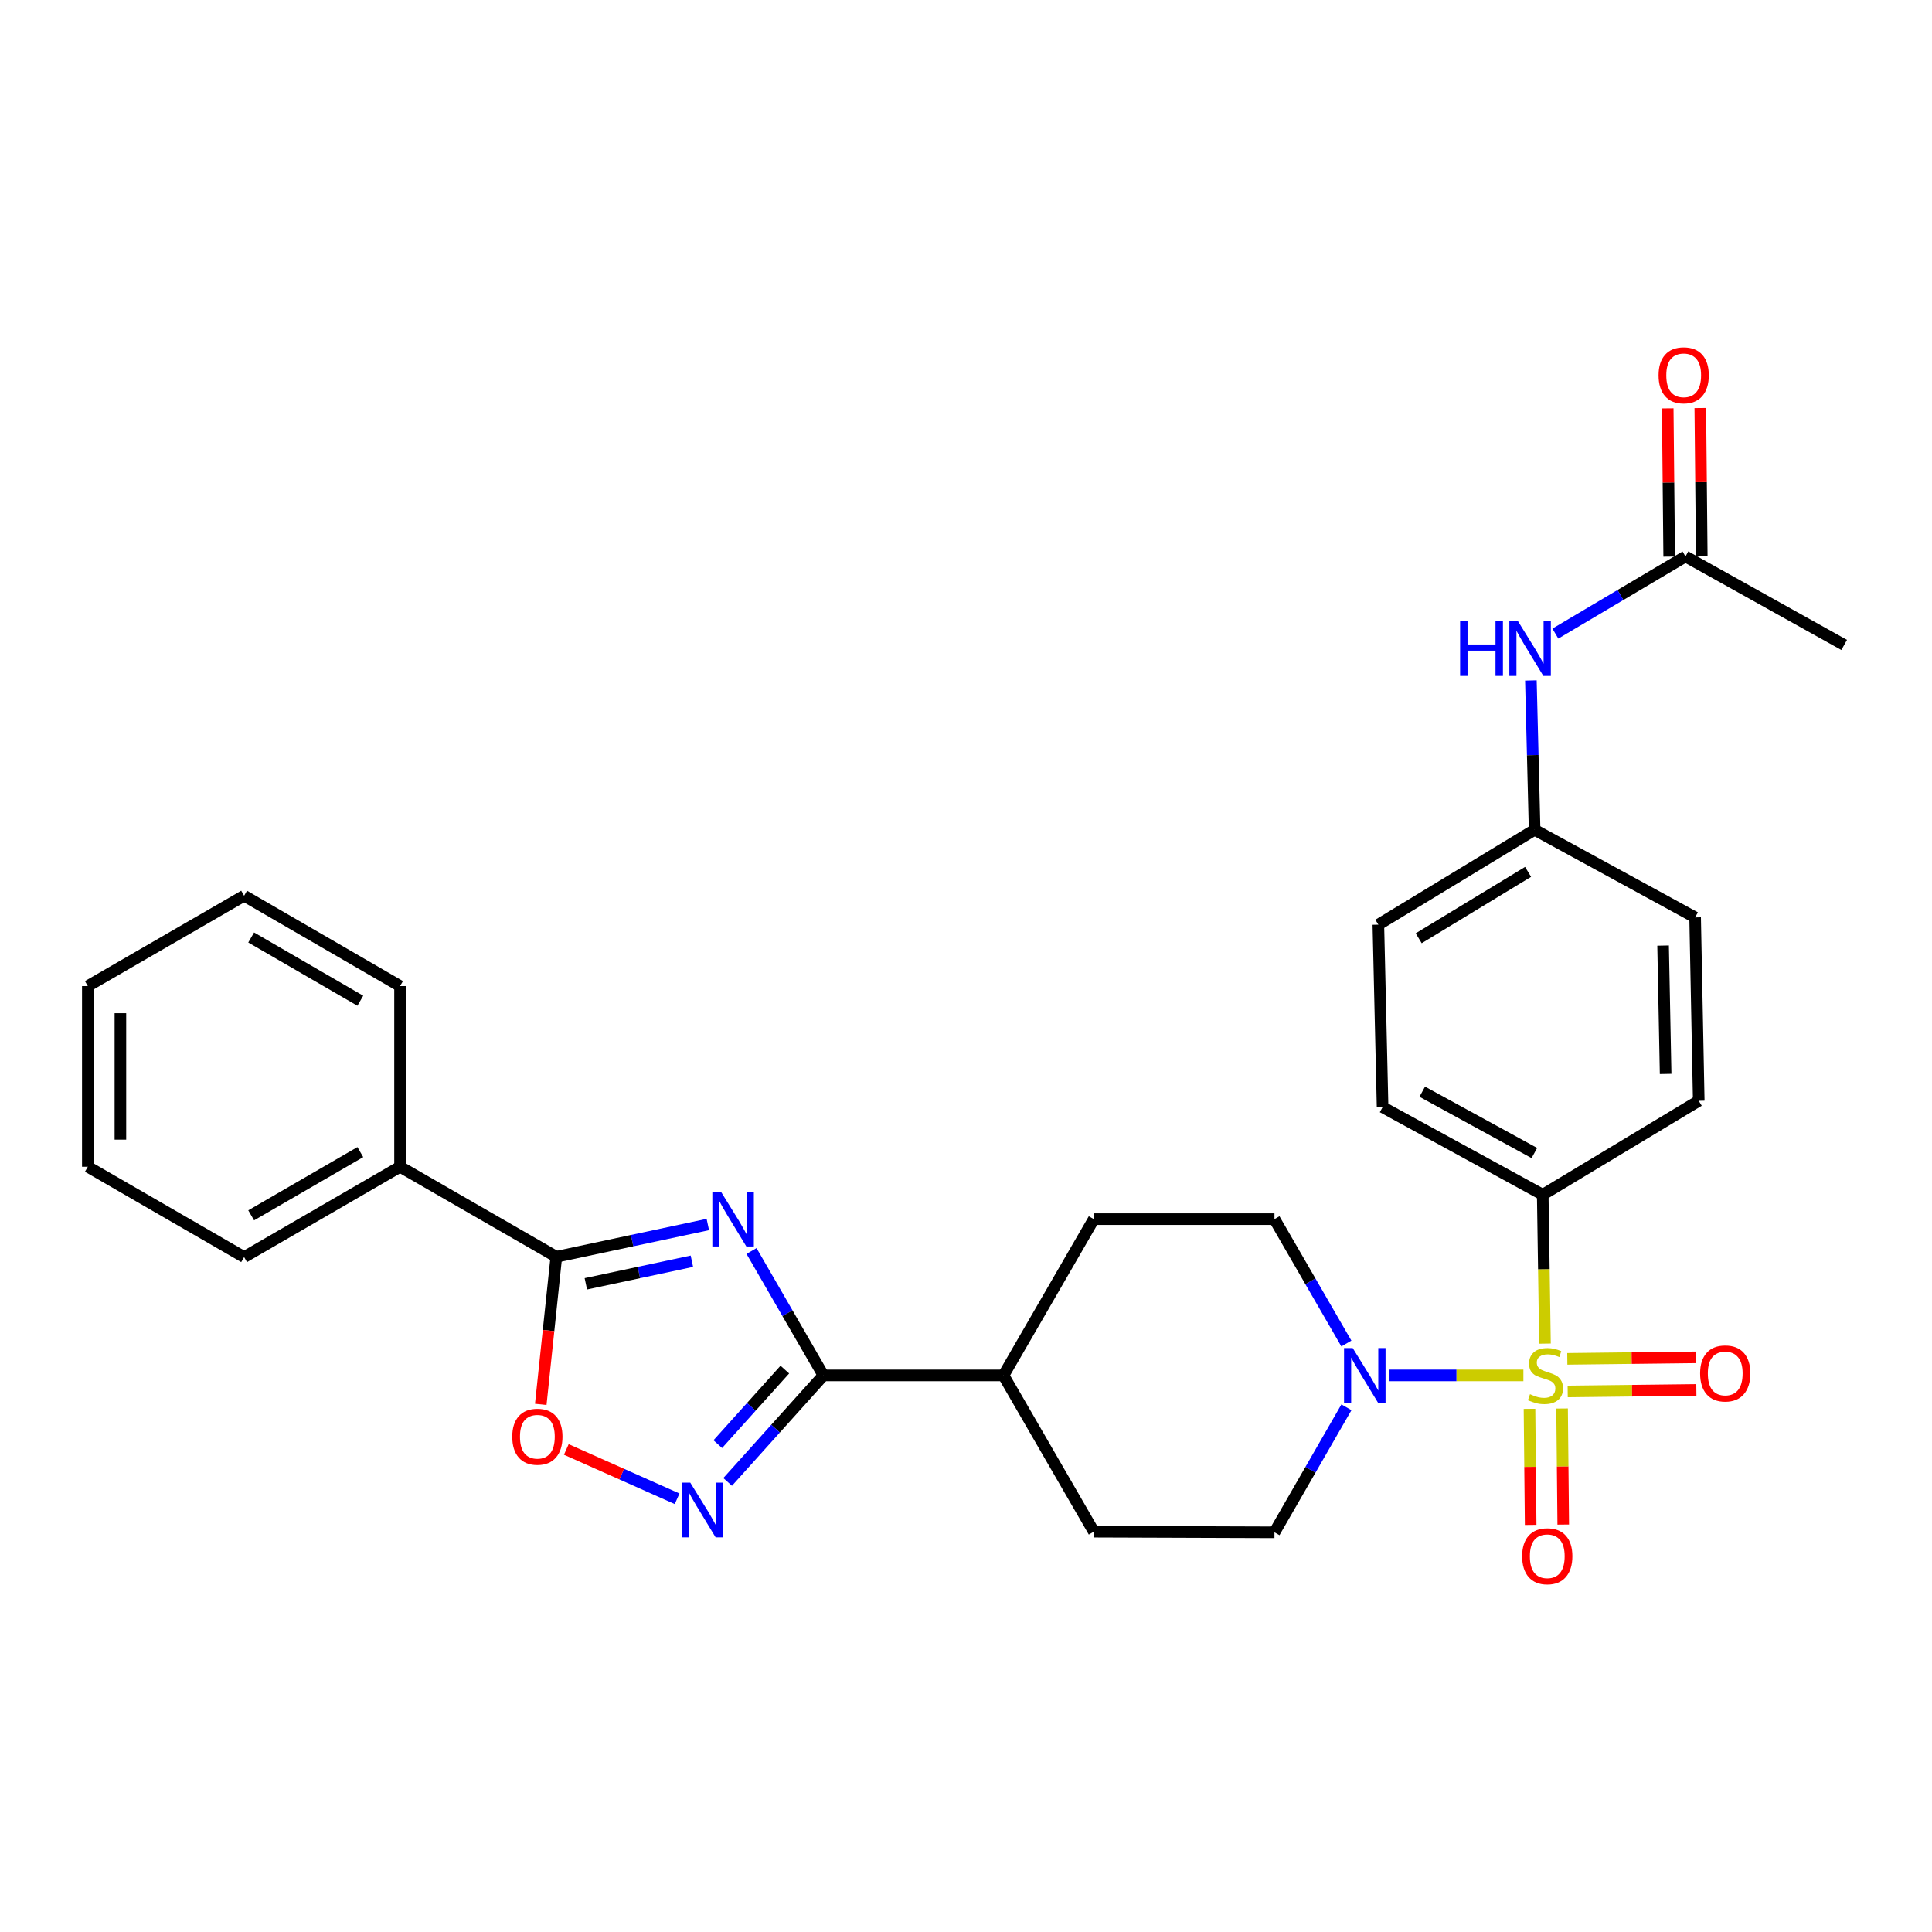 <?xml version='1.0' encoding='iso-8859-1'?>
<svg version='1.1' baseProfile='full'
              xmlns='http://www.w3.org/2000/svg'
                      xmlns:rdkit='http://www.rdkit.org/xml'
                      xmlns:xlink='http://www.w3.org/1999/xlink'
                  xml:space='preserve'
width='1000px' height='1000px' viewBox='0 0 1000 1000'>
<!-- END OF HEADER -->
<rect style='opacity:1.0;fill:#FFFFFF;stroke:none' width='1000' height='1000' x='0' y='0'> </rect>
<path class='bond-4' d='M 788.508,711.912 L 753.858,711.912' style='fill:none;fill-rule:evenodd;stroke:#CCCC00;stroke-width:6px;stroke-linecap:butt;stroke-linejoin:miter;stroke-opacity:1' />
<path class='bond-4' d='M 753.858,711.912 L 719.208,711.912' style='fill:none;fill-rule:evenodd;stroke:#0000FF;stroke-width:6px;stroke-linecap:butt;stroke-linejoin:miter;stroke-opacity:1' />
<path class='bond-6' d='M 799.678,695.454 L 799.099,656.928' style='fill:none;fill-rule:evenodd;stroke:#CCCC00;stroke-width:6px;stroke-linecap:butt;stroke-linejoin:miter;stroke-opacity:1' />
<path class='bond-6' d='M 799.099,656.928 L 798.52,618.402' style='fill:none;fill-rule:evenodd;stroke:#000000;stroke-width:6px;stroke-linecap:butt;stroke-linejoin:miter;stroke-opacity:1' />
<path class='bond-7' d='M 791.666,729.215 L 791.967,759.247' style='fill:none;fill-rule:evenodd;stroke:#CCCC00;stroke-width:6px;stroke-linecap:butt;stroke-linejoin:miter;stroke-opacity:1' />
<path class='bond-7' d='M 791.967,759.247 L 792.268,789.28' style='fill:none;fill-rule:evenodd;stroke:#FF0000;stroke-width:6px;stroke-linecap:butt;stroke-linejoin:miter;stroke-opacity:1' />
<path class='bond-7' d='M 808.531,729.046 L 808.832,759.078' style='fill:none;fill-rule:evenodd;stroke:#CCCC00;stroke-width:6px;stroke-linecap:butt;stroke-linejoin:miter;stroke-opacity:1' />
<path class='bond-7' d='M 808.832,759.078 L 809.133,789.111' style='fill:none;fill-rule:evenodd;stroke:#FF0000;stroke-width:6px;stroke-linecap:butt;stroke-linejoin:miter;stroke-opacity:1' />
<path class='bond-8' d='M 811.432,720.21 L 844.733,719.818' style='fill:none;fill-rule:evenodd;stroke:#CCCC00;stroke-width:6px;stroke-linecap:butt;stroke-linejoin:miter;stroke-opacity:1' />
<path class='bond-8' d='M 844.733,719.818 L 878.035,719.426' style='fill:none;fill-rule:evenodd;stroke:#FF0000;stroke-width:6px;stroke-linecap:butt;stroke-linejoin:miter;stroke-opacity:1' />
<path class='bond-8' d='M 811.233,703.346 L 844.535,702.954' style='fill:none;fill-rule:evenodd;stroke:#CCCC00;stroke-width:6px;stroke-linecap:butt;stroke-linejoin:miter;stroke-opacity:1' />
<path class='bond-8' d='M 844.535,702.954 L 877.836,702.561' style='fill:none;fill-rule:evenodd;stroke:#FF0000;stroke-width:6px;stroke-linecap:butt;stroke-linejoin:miter;stroke-opacity:1' />
<path class='bond-0' d='M 388.984,647.519 L 407.594,679.716' style='fill:none;fill-rule:evenodd;stroke:#0000FF;stroke-width:6px;stroke-linecap:butt;stroke-linejoin:miter;stroke-opacity:1' />
<path class='bond-0' d='M 407.594,679.716 L 426.204,711.912' style='fill:none;fill-rule:evenodd;stroke:#000000;stroke-width:6px;stroke-linecap:butt;stroke-linejoin:miter;stroke-opacity:1' />
<path class='bond-2' d='M 366.37,633.809 L 327.162,642.161' style='fill:none;fill-rule:evenodd;stroke:#0000FF;stroke-width:6px;stroke-linecap:butt;stroke-linejoin:miter;stroke-opacity:1' />
<path class='bond-2' d='M 327.162,642.161 L 287.953,650.512' style='fill:none;fill-rule:evenodd;stroke:#000000;stroke-width:6px;stroke-linecap:butt;stroke-linejoin:miter;stroke-opacity:1' />
<path class='bond-2' d='M 358.121,652.81 L 330.675,658.656' style='fill:none;fill-rule:evenodd;stroke:#0000FF;stroke-width:6px;stroke-linecap:butt;stroke-linejoin:miter;stroke-opacity:1' />
<path class='bond-2' d='M 330.675,658.656 L 303.229,664.502' style='fill:none;fill-rule:evenodd;stroke:#000000;stroke-width:6px;stroke-linecap:butt;stroke-linejoin:miter;stroke-opacity:1' />
<path class='bond-1' d='M 426.204,711.912 L 519.386,711.912' style='fill:none;fill-rule:evenodd;stroke:#000000;stroke-width:6px;stroke-linecap:butt;stroke-linejoin:miter;stroke-opacity:1' />
<path class='bond-3' d='M 426.204,711.912 L 401.417,739.475' style='fill:none;fill-rule:evenodd;stroke:#000000;stroke-width:6px;stroke-linecap:butt;stroke-linejoin:miter;stroke-opacity:1' />
<path class='bond-3' d='M 401.417,739.475 L 376.631,767.038' style='fill:none;fill-rule:evenodd;stroke:#0000FF;stroke-width:6px;stroke-linecap:butt;stroke-linejoin:miter;stroke-opacity:1' />
<path class='bond-3' d='M 406.227,708.904 L 388.877,728.198' style='fill:none;fill-rule:evenodd;stroke:#000000;stroke-width:6px;stroke-linecap:butt;stroke-linejoin:miter;stroke-opacity:1' />
<path class='bond-3' d='M 388.877,728.198 L 371.526,747.492' style='fill:none;fill-rule:evenodd;stroke:#0000FF;stroke-width:6px;stroke-linecap:butt;stroke-linejoin:miter;stroke-opacity:1' />
<path class='bond-14' d='M 287.953,650.512 L 207.064,603.907' style='fill:none;fill-rule:evenodd;stroke:#000000;stroke-width:6px;stroke-linecap:butt;stroke-linejoin:miter;stroke-opacity:1' />
<path class='bond-31' d='M 287.953,650.512 L 283.926,688.708' style='fill:none;fill-rule:evenodd;stroke:#000000;stroke-width:6px;stroke-linecap:butt;stroke-linejoin:miter;stroke-opacity:1' />
<path class='bond-31' d='M 283.926,688.708 L 279.899,726.904' style='fill:none;fill-rule:evenodd;stroke:#FF0000;stroke-width:6px;stroke-linecap:butt;stroke-linejoin:miter;stroke-opacity:1' />
<path class='bond-5' d='M 350.471,775.764 L 321.797,762.998' style='fill:none;fill-rule:evenodd;stroke:#0000FF;stroke-width:6px;stroke-linecap:butt;stroke-linejoin:miter;stroke-opacity:1' />
<path class='bond-5' d='M 321.797,762.998 L 293.122,750.232' style='fill:none;fill-rule:evenodd;stroke:#FF0000;stroke-width:6px;stroke-linecap:butt;stroke-linejoin:miter;stroke-opacity:1' />
<path class='bond-12' d='M 696.881,695.417 L 678.271,663.22' style='fill:none;fill-rule:evenodd;stroke:#0000FF;stroke-width:6px;stroke-linecap:butt;stroke-linejoin:miter;stroke-opacity:1' />
<path class='bond-12' d='M 678.271,663.22 L 659.661,631.023' style='fill:none;fill-rule:evenodd;stroke:#000000;stroke-width:6px;stroke-linecap:butt;stroke-linejoin:miter;stroke-opacity:1' />
<path class='bond-13' d='M 696.914,728.415 L 678.287,760.768' style='fill:none;fill-rule:evenodd;stroke:#0000FF;stroke-width:6px;stroke-linecap:butt;stroke-linejoin:miter;stroke-opacity:1' />
<path class='bond-13' d='M 678.287,760.768 L 659.661,793.12' style='fill:none;fill-rule:evenodd;stroke:#000000;stroke-width:6px;stroke-linecap:butt;stroke-linejoin:miter;stroke-opacity:1' />
<path class='bond-18' d='M 798.52,618.402 L 715.626,573.053' style='fill:none;fill-rule:evenodd;stroke:#000000;stroke-width:6px;stroke-linecap:butt;stroke-linejoin:miter;stroke-opacity:1' />
<path class='bond-18' d='M 794.181,596.804 L 736.155,565.059' style='fill:none;fill-rule:evenodd;stroke:#000000;stroke-width:6px;stroke-linecap:butt;stroke-linejoin:miter;stroke-opacity:1' />
<path class='bond-19' d='M 798.52,618.402 L 879.269,569.773' style='fill:none;fill-rule:evenodd;stroke:#000000;stroke-width:6px;stroke-linecap:butt;stroke-linejoin:miter;stroke-opacity:1' />
<path class='bond-9' d='M 872.401,288.015 L 838.725,307.98' style='fill:none;fill-rule:evenodd;stroke:#000000;stroke-width:6px;stroke-linecap:butt;stroke-linejoin:miter;stroke-opacity:1' />
<path class='bond-9' d='M 838.725,307.98 L 805.048,327.945' style='fill:none;fill-rule:evenodd;stroke:#0000FF;stroke-width:6px;stroke-linecap:butt;stroke-linejoin:miter;stroke-opacity:1' />
<path class='bond-15' d='M 880.833,287.932 L 880.454,249.566' style='fill:none;fill-rule:evenodd;stroke:#000000;stroke-width:6px;stroke-linecap:butt;stroke-linejoin:miter;stroke-opacity:1' />
<path class='bond-15' d='M 880.454,249.566 L 880.075,211.2' style='fill:none;fill-rule:evenodd;stroke:#FF0000;stroke-width:6px;stroke-linecap:butt;stroke-linejoin:miter;stroke-opacity:1' />
<path class='bond-15' d='M 863.968,288.099 L 863.589,249.733' style='fill:none;fill-rule:evenodd;stroke:#000000;stroke-width:6px;stroke-linecap:butt;stroke-linejoin:miter;stroke-opacity:1' />
<path class='bond-15' d='M 863.589,249.733 L 863.21,211.367' style='fill:none;fill-rule:evenodd;stroke:#FF0000;stroke-width:6px;stroke-linecap:butt;stroke-linejoin:miter;stroke-opacity:1' />
<path class='bond-23' d='M 872.401,288.015 L 954.545,333.824' style='fill:none;fill-rule:evenodd;stroke:#000000;stroke-width:6px;stroke-linecap:butt;stroke-linejoin:miter;stroke-opacity:1' />
<path class='bond-10' d='M 519.386,711.912 L 566.15,792.792' style='fill:none;fill-rule:evenodd;stroke:#000000;stroke-width:6px;stroke-linecap:butt;stroke-linejoin:miter;stroke-opacity:1' />
<path class='bond-30' d='M 519.386,711.912 L 566.15,631.023' style='fill:none;fill-rule:evenodd;stroke:#000000;stroke-width:6px;stroke-linecap:butt;stroke-linejoin:miter;stroke-opacity:1' />
<path class='bond-11' d='M 792.383,352.204 L 793.348,390.851' style='fill:none;fill-rule:evenodd;stroke:#0000FF;stroke-width:6px;stroke-linecap:butt;stroke-linejoin:miter;stroke-opacity:1' />
<path class='bond-11' d='M 793.348,390.851 L 794.313,429.499' style='fill:none;fill-rule:evenodd;stroke:#000000;stroke-width:6px;stroke-linecap:butt;stroke-linejoin:miter;stroke-opacity:1' />
<path class='bond-17' d='M 659.661,631.023 L 566.15,631.023' style='fill:none;fill-rule:evenodd;stroke:#000000;stroke-width:6px;stroke-linecap:butt;stroke-linejoin:miter;stroke-opacity:1' />
<path class='bond-16' d='M 659.661,793.12 L 566.15,792.792' style='fill:none;fill-rule:evenodd;stroke:#000000;stroke-width:6px;stroke-linecap:butt;stroke-linejoin:miter;stroke-opacity:1' />
<path class='bond-24' d='M 207.064,603.907 L 126.353,650.662' style='fill:none;fill-rule:evenodd;stroke:#000000;stroke-width:6px;stroke-linecap:butt;stroke-linejoin:miter;stroke-opacity:1' />
<path class='bond-24' d='M 186.503,596.327 L 130.006,629.055' style='fill:none;fill-rule:evenodd;stroke:#000000;stroke-width:6px;stroke-linecap:butt;stroke-linejoin:miter;stroke-opacity:1' />
<path class='bond-25' d='M 207.064,603.907 L 207.064,510.397' style='fill:none;fill-rule:evenodd;stroke:#000000;stroke-width:6px;stroke-linecap:butt;stroke-linejoin:miter;stroke-opacity:1' />
<path class='bond-22' d='M 715.626,573.053 L 713.434,478.596' style='fill:none;fill-rule:evenodd;stroke:#000000;stroke-width:6px;stroke-linecap:butt;stroke-linejoin:miter;stroke-opacity:1' />
<path class='bond-21' d='M 879.269,569.773 L 877.395,474.858' style='fill:none;fill-rule:evenodd;stroke:#000000;stroke-width:6px;stroke-linecap:butt;stroke-linejoin:miter;stroke-opacity:1' />
<path class='bond-21' d='M 862.125,555.869 L 860.814,489.428' style='fill:none;fill-rule:evenodd;stroke:#000000;stroke-width:6px;stroke-linecap:butt;stroke-linejoin:miter;stroke-opacity:1' />
<path class='bond-20' d='M 794.313,429.499 L 877.395,474.858' style='fill:none;fill-rule:evenodd;stroke:#000000;stroke-width:6px;stroke-linecap:butt;stroke-linejoin:miter;stroke-opacity:1' />
<path class='bond-29' d='M 794.313,429.499 L 713.434,478.596' style='fill:none;fill-rule:evenodd;stroke:#000000;stroke-width:6px;stroke-linecap:butt;stroke-linejoin:miter;stroke-opacity:1' />
<path class='bond-29' d='M 790.933,451.28 L 734.317,485.649' style='fill:none;fill-rule:evenodd;stroke:#000000;stroke-width:6px;stroke-linecap:butt;stroke-linejoin:miter;stroke-opacity:1' />
<path class='bond-26' d='M 126.353,650.662 L 45.455,603.907' style='fill:none;fill-rule:evenodd;stroke:#000000;stroke-width:6px;stroke-linecap:butt;stroke-linejoin:miter;stroke-opacity:1' />
<path class='bond-27' d='M 207.064,510.397 L 126.353,463.633' style='fill:none;fill-rule:evenodd;stroke:#000000;stroke-width:6px;stroke-linecap:butt;stroke-linejoin:miter;stroke-opacity:1' />
<path class='bond-27' d='M 186.502,517.976 L 130.004,485.24' style='fill:none;fill-rule:evenodd;stroke:#000000;stroke-width:6px;stroke-linecap:butt;stroke-linejoin:miter;stroke-opacity:1' />
<path class='bond-32' d='M 45.455,603.907 L 45.455,510.397' style='fill:none;fill-rule:evenodd;stroke:#000000;stroke-width:6px;stroke-linecap:butt;stroke-linejoin:miter;stroke-opacity:1' />
<path class='bond-32' d='M 62.32,589.881 L 62.32,524.424' style='fill:none;fill-rule:evenodd;stroke:#000000;stroke-width:6px;stroke-linecap:butt;stroke-linejoin:miter;stroke-opacity:1' />
<path class='bond-28' d='M 126.353,463.633 L 45.455,510.397' style='fill:none;fill-rule:evenodd;stroke:#000000;stroke-width:6px;stroke-linecap:butt;stroke-linejoin:miter;stroke-opacity:1' />
<path  class='atom-0' d='M 791.926 721.632
Q 792.246 721.752, 793.566 722.312
Q 794.886 722.872, 796.326 723.232
Q 797.806 723.552, 799.246 723.552
Q 801.926 723.552, 803.486 722.272
Q 805.046 720.952, 805.046 718.672
Q 805.046 717.112, 804.246 716.152
Q 803.486 715.192, 802.286 714.672
Q 801.086 714.152, 799.086 713.552
Q 796.566 712.792, 795.046 712.072
Q 793.566 711.352, 792.486 709.832
Q 791.446 708.312, 791.446 705.752
Q 791.446 702.192, 793.846 699.992
Q 796.286 697.792, 801.086 697.792
Q 804.366 697.792, 808.086 699.352
L 807.166 702.432
Q 803.766 701.032, 801.206 701.032
Q 798.446 701.032, 796.926 702.192
Q 795.406 703.312, 795.446 705.272
Q 795.446 706.792, 796.206 707.712
Q 797.006 708.632, 798.126 709.152
Q 799.286 709.672, 801.206 710.272
Q 803.766 711.072, 805.286 711.872
Q 806.806 712.672, 807.886 714.312
Q 809.006 715.912, 809.006 718.672
Q 809.006 722.592, 806.366 724.712
Q 803.766 726.792, 799.406 726.792
Q 796.886 726.792, 794.966 726.232
Q 793.086 725.712, 790.846 724.792
L 791.926 721.632
' fill='#CCCC00'/>
<path  class='atom-1' d='M 373.189 616.863
L 382.469 631.863
Q 383.389 633.343, 384.869 636.023
Q 386.349 638.703, 386.429 638.863
L 386.429 616.863
L 390.189 616.863
L 390.189 645.183
L 386.309 645.183
L 376.349 628.783
Q 375.189 626.863, 373.949 624.663
Q 372.749 622.463, 372.389 621.783
L 372.389 645.183
L 368.709 645.183
L 368.709 616.863
L 373.189 616.863
' fill='#0000FF'/>
<path  class='atom-4' d='M 357.288 767.426
L 366.568 782.426
Q 367.488 783.906, 368.968 786.586
Q 370.448 789.266, 370.528 789.426
L 370.528 767.426
L 374.288 767.426
L 374.288 795.746
L 370.408 795.746
L 360.448 779.346
Q 359.288 777.426, 358.048 775.226
Q 356.848 773.026, 356.488 772.346
L 356.488 795.746
L 352.808 795.746
L 352.808 767.426
L 357.288 767.426
' fill='#0000FF'/>
<path  class='atom-5' d='M 700.156 697.752
L 709.436 712.752
Q 710.356 714.232, 711.836 716.912
Q 713.316 719.592, 713.396 719.752
L 713.396 697.752
L 717.156 697.752
L 717.156 726.072
L 713.276 726.072
L 703.316 709.672
Q 702.156 707.752, 700.916 705.552
Q 699.716 703.352, 699.356 702.672
L 699.356 726.072
L 695.676 726.072
L 695.676 697.752
L 700.156 697.752
' fill='#0000FF'/>
<path  class='atom-6' d='M 265.143 743.643
Q 265.143 736.843, 268.503 733.043
Q 271.863 729.243, 278.143 729.243
Q 284.423 729.243, 287.783 733.043
Q 291.143 736.843, 291.143 743.643
Q 291.143 750.523, 287.743 754.443
Q 284.343 758.323, 278.143 758.323
Q 271.903 758.323, 268.503 754.443
Q 265.143 750.563, 265.143 743.643
M 278.143 755.123
Q 282.463 755.123, 284.783 752.243
Q 287.143 749.323, 287.143 743.643
Q 287.143 738.083, 284.783 735.283
Q 282.463 732.443, 278.143 732.443
Q 273.823 732.443, 271.463 735.243
Q 269.143 738.043, 269.143 743.643
Q 269.143 749.363, 271.463 752.243
Q 273.823 755.123, 278.143 755.123
' fill='#FF0000'/>
<path  class='atom-8' d='M 787.863 805.503
Q 787.863 798.703, 791.223 794.903
Q 794.583 791.103, 800.863 791.103
Q 807.143 791.103, 810.503 794.903
Q 813.863 798.703, 813.863 805.503
Q 813.863 812.383, 810.463 816.303
Q 807.063 820.183, 800.863 820.183
Q 794.623 820.183, 791.223 816.303
Q 787.863 812.423, 787.863 805.503
M 800.863 816.983
Q 805.183 816.983, 807.503 814.103
Q 809.863 811.183, 809.863 805.503
Q 809.863 799.943, 807.503 797.143
Q 805.183 794.303, 800.863 794.303
Q 796.543 794.303, 794.183 797.103
Q 791.863 799.903, 791.863 805.503
Q 791.863 811.223, 794.183 814.103
Q 796.543 816.983, 800.863 816.983
' fill='#FF0000'/>
<path  class='atom-9' d='M 879.977 710.896
Q 879.977 704.096, 883.337 700.296
Q 886.697 696.496, 892.977 696.496
Q 899.257 696.496, 902.617 700.296
Q 905.977 704.096, 905.977 710.896
Q 905.977 717.776, 902.577 721.696
Q 899.177 725.576, 892.977 725.576
Q 886.737 725.576, 883.337 721.696
Q 879.977 717.816, 879.977 710.896
M 892.977 722.376
Q 897.297 722.376, 899.617 719.496
Q 901.977 716.576, 901.977 710.896
Q 901.977 705.336, 899.617 702.536
Q 897.297 699.696, 892.977 699.696
Q 888.657 699.696, 886.297 702.496
Q 883.977 705.296, 883.977 710.896
Q 883.977 716.616, 886.297 719.496
Q 888.657 722.376, 892.977 722.376
' fill='#FF0000'/>
<path  class='atom-12' d='M 755.751 321.538
L 759.591 321.538
L 759.591 333.578
L 774.071 333.578
L 774.071 321.538
L 777.911 321.538
L 777.911 349.858
L 774.071 349.858
L 774.071 336.778
L 759.591 336.778
L 759.591 349.858
L 755.751 349.858
L 755.751 321.538
' fill='#0000FF'/>
<path  class='atom-12' d='M 785.711 321.538
L 794.991 336.538
Q 795.911 338.018, 797.391 340.698
Q 798.871 343.378, 798.951 343.538
L 798.951 321.538
L 802.711 321.538
L 802.711 349.858
L 798.831 349.858
L 788.871 333.458
Q 787.711 331.538, 786.471 329.338
Q 785.271 327.138, 784.911 326.458
L 784.911 349.858
L 781.231 349.858
L 781.231 321.538
L 785.711 321.538
' fill='#0000FF'/>
<path  class='atom-16' d='M 858.473 194.257
Q 858.473 187.457, 861.833 183.657
Q 865.193 179.857, 871.473 179.857
Q 877.753 179.857, 881.113 183.657
Q 884.473 187.457, 884.473 194.257
Q 884.473 201.137, 881.073 205.057
Q 877.673 208.937, 871.473 208.937
Q 865.233 208.937, 861.833 205.057
Q 858.473 201.177, 858.473 194.257
M 871.473 205.737
Q 875.793 205.737, 878.113 202.857
Q 880.473 199.937, 880.473 194.257
Q 880.473 188.697, 878.113 185.897
Q 875.793 183.057, 871.473 183.057
Q 867.153 183.057, 864.793 185.857
Q 862.473 188.657, 862.473 194.257
Q 862.473 199.977, 864.793 202.857
Q 867.153 205.737, 871.473 205.737
' fill='#FF0000'/>
</svg>
